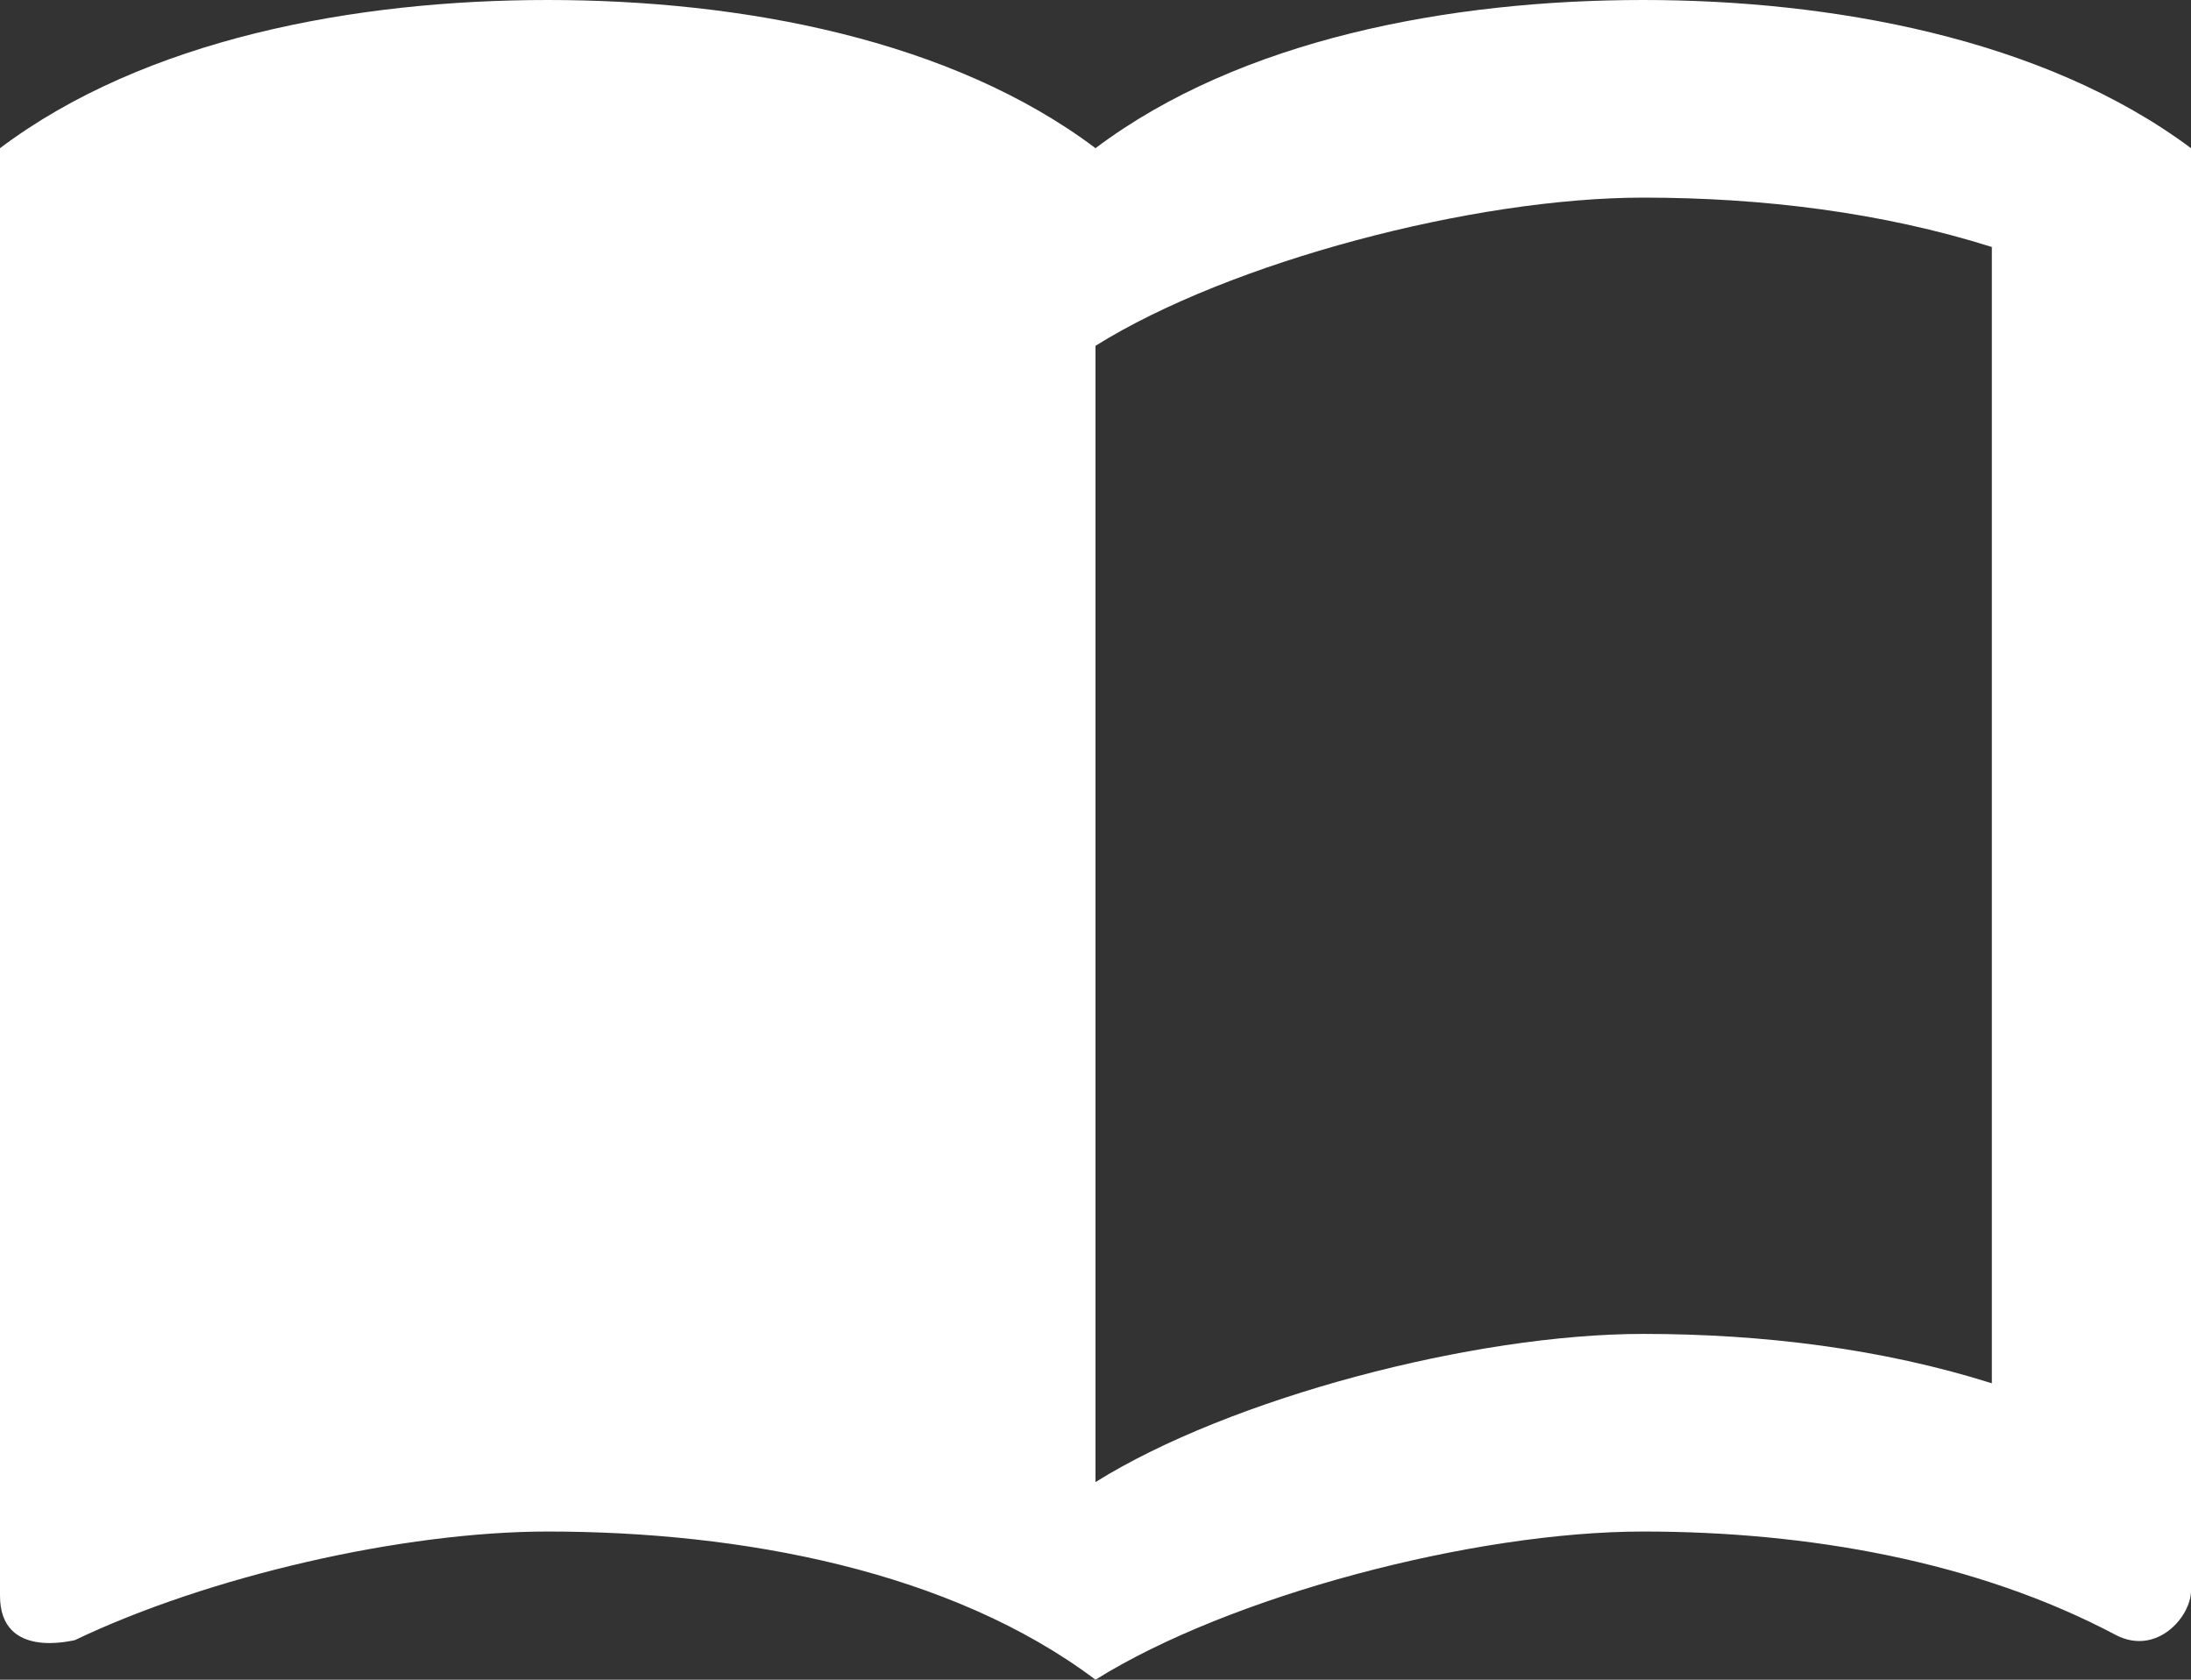 <?xml version="1.0" encoding="UTF-8"?> <svg xmlns="http://www.w3.org/2000/svg" width="30" height="23" viewBox="0 0 30 23" fill="none"><rect x="0" y="0" width="30" height="23" fill="#333333" stroke="none"/><path d="M22.5 0C19.841 0 16.977 0.541 15 2.029C13.023 0.541 10.159 0 7.5 0C4.841 0 1.977 0.541 0 2.029V21.85C0 22.729 0.995 22.459 1.023 22.459C2.864 21.579 5.523 20.971 7.5 20.971C10.159 20.971 13.023 21.512 15 23C16.841 21.85 20.182 20.971 22.5 20.971C24.75 20.971 27.068 21.377 28.977 22.391C29.536 22.675 30 22.134 30 21.782V2.029C27.968 0.514 25.05 0 22.5 0ZM27.273 18.941C25.773 18.468 24.136 18.265 22.5 18.265C20.182 18.265 16.841 19.144 15 20.294V4.735C16.841 3.585 20.182 2.706 22.5 2.706C24.136 2.706 25.773 2.909 27.273 3.382V18.941Z" fill="white"></path></svg> 